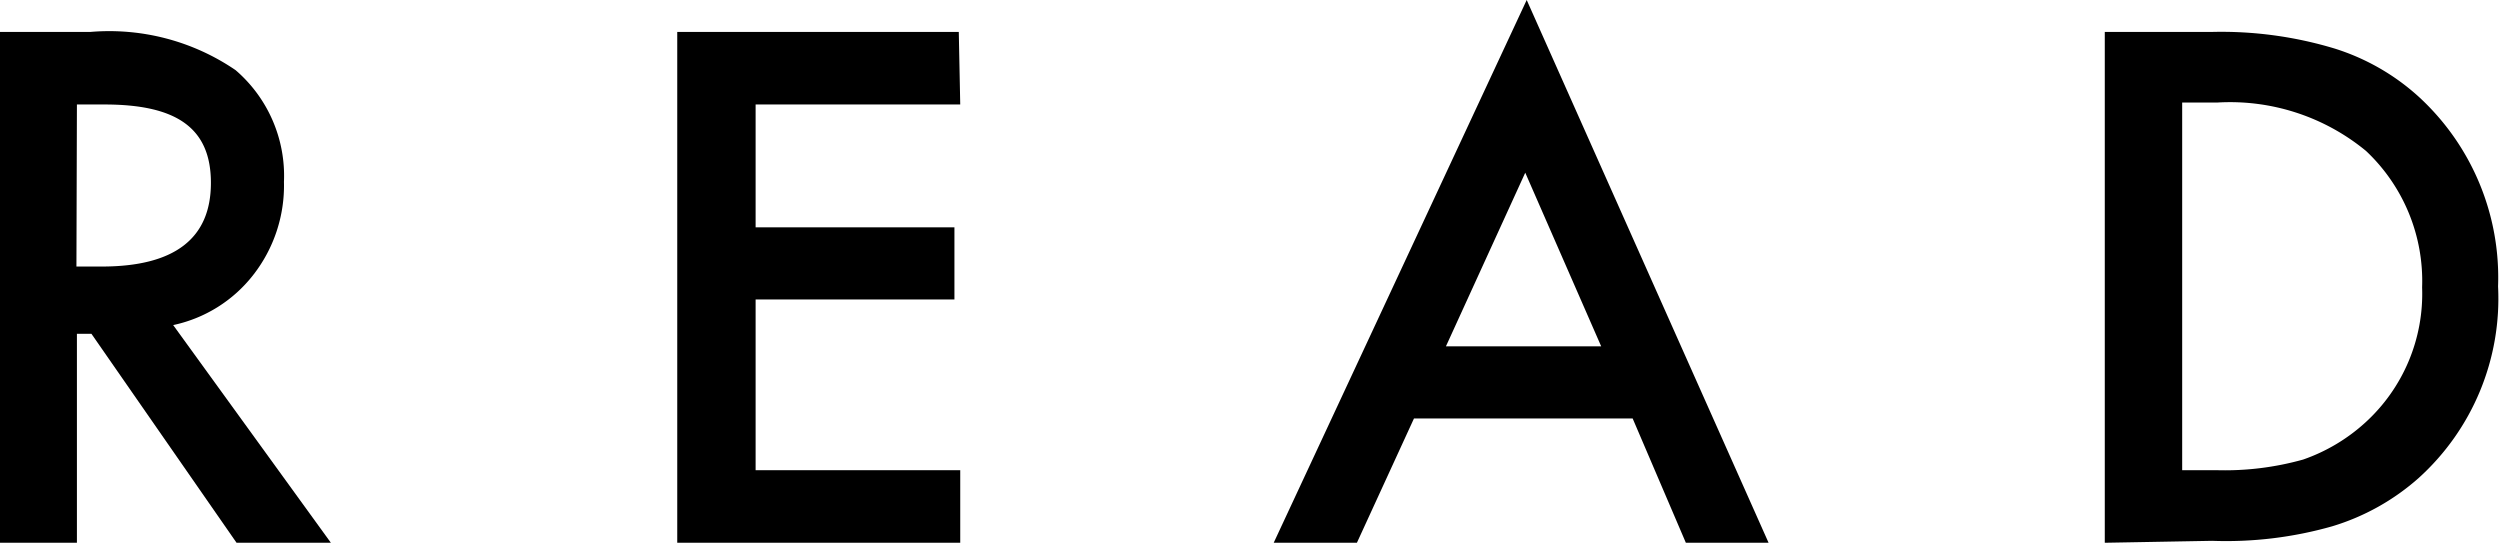 <svg xmlns="http://www.w3.org/2000/svg" viewBox="0 0 51.68 11.22"><title>read_moji</title><g id="レイヤー_2" data-name="レイヤー 2"><g id="レイヤー_1-2" data-name="レイヤー 1"><path d="M3.58,6.72l3.26,4.5H4.89l-3-4.32H1.59v4.32H0V.66H1.87a4.63,4.63,0,0,1,3,.79,2.88,2.88,0,0,1,1,2.31,3,3,0,0,1-.64,1.93A2.85,2.85,0,0,1,3.58,6.72Zm-2-1.21H2.1c1.51,0,2.26-.58,2.26-1.73s-.73-1.62-2.2-1.62H1.59Z"/><path d="M19.85,2.16H15.62V4.7h4.11V6.19H15.62V9.72h4.23v1.5H14V.66h5.82Z"/><path d="M33.75,8.65H29.23l-1.18,2.57H26.33L31.56,0l5,11.22H34.85ZM33.1,7.16,31.53,3.57,29.89,7.16Z"/><path d="M43.51,11.22V.66h2.22A8.09,8.09,0,0,1,48.25,1,4.65,4.65,0,0,1,50,2a5.07,5.07,0,0,1,1.64,3.92A5,5,0,0,1,50,9.88a4.76,4.76,0,0,1-1.79,1,8,8,0,0,1-2.48.3Zm1.6-1.5h.72a6,6,0,0,0,1.78-.22,3.72,3.72,0,0,0,1.28-.76,3.6,3.6,0,0,0,1.18-2.8,3.69,3.69,0,0,0-1.16-2.82,4.42,4.42,0,0,0-3.08-1h-.72Z"/></g></g></svg>